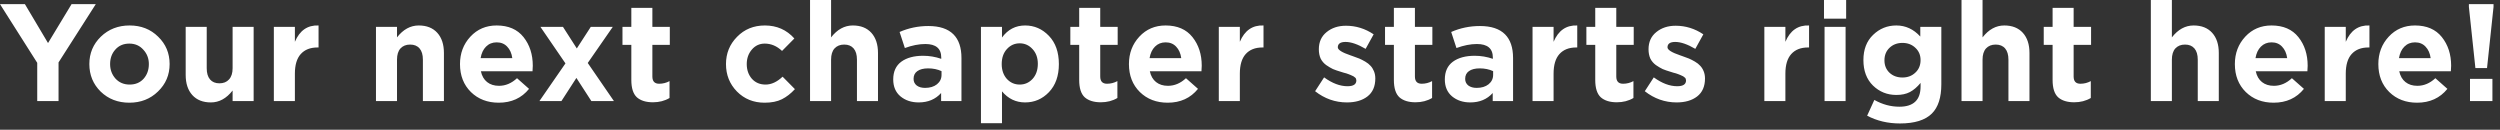 <?xml version="1.0" encoding="UTF-8"?> <svg xmlns="http://www.w3.org/2000/svg" width="289" height="15" viewBox="0 0 289 15" fill="none"><rect x="0" y="0" width="289" height="15" fill="#333333" stroke="none"/><path d="M4.304 11.68V7.264L0 0.48H2.88L5.552 4.976L8.272 0.48H11.072L6.768 7.216V11.68H4.304ZM18.264 10.576C17.378 11.44 16.274 11.872 14.952 11.872C13.629 11.872 12.525 11.445 11.64 10.592C10.765 9.728 10.328 8.667 10.328 7.408C10.328 6.16 10.77 5.104 11.656 4.24C12.552 3.376 13.661 2.944 14.984 2.944C16.306 2.944 17.405 3.376 18.28 4.24C19.165 5.093 19.608 6.149 19.608 7.408C19.608 8.656 19.16 9.712 18.264 10.576ZM14.984 9.776C15.656 9.776 16.194 9.552 16.6 9.104C17.005 8.645 17.208 8.08 17.208 7.408C17.208 6.757 16.994 6.203 16.568 5.744C16.152 5.275 15.613 5.04 14.952 5.04C14.28 5.04 13.741 5.269 13.336 5.728C12.93 6.176 12.728 6.736 12.728 7.408C12.728 8.059 12.936 8.619 13.352 9.088C13.778 9.547 14.322 9.776 14.984 9.776ZM24.377 11.84C23.459 11.84 22.745 11.557 22.233 10.992C21.721 10.427 21.465 9.648 21.465 8.656V3.104H23.897V7.888C23.897 8.453 24.025 8.885 24.281 9.184C24.537 9.483 24.899 9.632 25.369 9.632C25.838 9.632 26.206 9.483 26.473 9.184C26.75 8.885 26.889 8.453 26.889 7.888V3.104H29.321V11.68H26.889V10.464C26.174 11.381 25.337 11.84 24.377 11.84ZM31.657 11.68V3.104H34.089V4.832C34.644 3.52 35.556 2.891 36.825 2.944V5.488H36.697C35.865 5.488 35.22 5.744 34.761 6.256C34.313 6.757 34.089 7.509 34.089 8.512V11.68H31.657ZM43.462 11.68V3.104H45.894V4.32C46.608 3.403 47.446 2.944 48.406 2.944C49.323 2.944 50.038 3.227 50.55 3.792C51.062 4.357 51.318 5.136 51.318 6.128V11.68H48.886V6.896C48.886 6.331 48.758 5.899 48.502 5.6C48.246 5.301 47.883 5.152 47.414 5.152C46.944 5.152 46.571 5.301 46.294 5.6C46.027 5.899 45.894 6.331 45.894 6.896V11.68H43.462ZM57.654 11.872C56.353 11.872 55.281 11.461 54.438 10.64C53.596 9.808 53.175 8.731 53.175 7.408C53.175 6.16 53.575 5.104 54.374 4.24C55.175 3.376 56.188 2.944 57.414 2.944C58.769 2.944 59.804 3.392 60.519 4.288C61.233 5.184 61.59 6.288 61.59 7.6C61.59 7.728 61.58 7.941 61.559 8.24H55.59C55.708 8.784 55.948 9.2 56.31 9.488C56.673 9.776 57.132 9.92 57.687 9.92C58.444 9.92 59.137 9.627 59.767 9.04L61.158 10.272C60.294 11.339 59.127 11.872 57.654 11.872ZM55.559 6.72H59.222C59.148 6.165 58.95 5.723 58.63 5.392C58.321 5.061 57.916 4.896 57.414 4.896C56.924 4.896 56.513 5.061 56.182 5.392C55.862 5.712 55.654 6.155 55.559 6.72ZM62.359 11.68L65.367 7.328L62.471 3.104H65.079L66.679 5.6L68.295 3.104H70.839L67.943 7.28L70.967 11.68H68.359L66.631 9.008L64.903 11.68H62.359ZM75.478 11.824C74.678 11.824 74.06 11.632 73.622 11.248C73.196 10.853 72.982 10.187 72.982 9.248V5.184H71.958V3.104H72.982V0.912H75.414V3.104H77.43V5.184H75.414V8.848C75.414 9.403 75.676 9.68 76.198 9.68C76.625 9.68 77.025 9.579 77.398 9.376V11.328C76.844 11.659 76.204 11.824 75.478 11.824ZM88.388 11.872C87.108 11.872 86.041 11.44 85.188 10.576C84.345 9.712 83.924 8.656 83.924 7.408C83.924 6.171 84.35 5.12 85.204 4.256C86.057 3.381 87.129 2.944 88.42 2.944C89.796 2.944 90.932 3.445 91.828 4.448L90.404 5.888C89.806 5.323 89.14 5.04 88.404 5.04C87.806 5.04 87.311 5.269 86.916 5.728C86.521 6.187 86.324 6.747 86.324 7.408C86.324 8.08 86.521 8.645 86.916 9.104C87.321 9.552 87.849 9.776 88.5 9.776C89.172 9.776 89.828 9.472 90.468 8.864L91.892 10.304C91.422 10.816 90.921 11.205 90.388 11.472C89.855 11.739 89.188 11.872 88.388 11.872ZM93.641 11.68V-7.62939e-06H96.073V4.32C96.787 3.403 97.624 2.944 98.585 2.944C99.502 2.944 100.216 3.227 100.728 3.792C101.24 4.357 101.496 5.136 101.496 6.128V11.68H99.064V6.896C99.064 6.331 98.936 5.899 98.68 5.6C98.424 5.301 98.062 5.152 97.593 5.152C97.123 5.152 96.75 5.301 96.472 5.6C96.206 5.899 96.073 6.331 96.073 6.896V11.68H93.641ZM106.201 11.84C105.359 11.84 104.655 11.605 104.089 11.136C103.535 10.667 103.257 10.016 103.257 9.184C103.257 8.277 103.567 7.595 104.185 7.136C104.815 6.677 105.657 6.448 106.713 6.448C107.428 6.448 108.127 6.565 108.809 6.8V6.656C108.809 5.611 108.196 5.088 106.969 5.088C106.233 5.088 105.444 5.243 104.601 5.552L103.993 3.696C105.039 3.237 106.148 3.008 107.321 3.008C108.612 3.008 109.577 3.328 110.217 3.968C110.836 4.587 111.145 5.499 111.145 6.704V11.68H108.793V10.752C108.143 11.477 107.279 11.84 106.201 11.84ZM106.937 10.16C107.503 10.16 107.961 10.021 108.313 9.744C108.665 9.456 108.841 9.093 108.841 8.656V8.224C108.383 8.011 107.865 7.904 107.289 7.904C106.756 7.904 106.34 8.011 106.041 8.224C105.753 8.427 105.609 8.725 105.609 9.12C105.609 9.44 105.732 9.696 105.977 9.888C106.223 10.069 106.543 10.16 106.937 10.16ZM113.398 14.24V3.104H115.83V4.336C116.513 3.408 117.403 2.944 118.502 2.944C119.569 2.944 120.486 3.344 121.254 4.144C122.022 4.944 122.406 6.032 122.406 7.408C122.406 8.773 122.022 9.856 121.254 10.656C120.497 11.445 119.579 11.84 118.502 11.84C117.435 11.84 116.545 11.413 115.83 10.56V14.24H113.398ZM116.39 9.12C116.795 9.557 117.291 9.776 117.878 9.776C118.465 9.776 118.961 9.557 119.366 9.12C119.771 8.672 119.974 8.091 119.974 7.376C119.974 6.683 119.771 6.117 119.366 5.68C118.961 5.232 118.465 5.008 117.878 5.008C117.291 5.008 116.795 5.232 116.39 5.68C115.995 6.117 115.798 6.693 115.798 7.408C115.798 8.101 115.995 8.672 116.39 9.12ZM127.251 11.824C126.451 11.824 125.832 11.632 125.395 11.248C124.968 10.853 124.755 10.187 124.755 9.248V5.184H123.731V3.104H124.755V0.912H127.187V3.104H129.203V5.184H127.187V8.848C127.187 9.403 127.448 9.68 127.971 9.68C128.398 9.68 128.798 9.579 129.171 9.376V11.328C128.616 11.659 127.976 11.824 127.251 11.824ZM134.985 11.872C133.684 11.872 132.612 11.461 131.769 10.64C130.926 9.808 130.505 8.731 130.505 7.408C130.505 6.16 130.905 5.104 131.705 4.24C132.505 3.376 133.518 2.944 134.745 2.944C136.1 2.944 137.134 3.392 137.849 4.288C138.564 5.184 138.921 6.288 138.921 7.6C138.921 7.728 138.91 7.941 138.889 8.24H132.921C133.038 8.784 133.278 9.2 133.641 9.488C134.004 9.776 134.462 9.92 135.017 9.92C135.774 9.92 136.468 9.627 137.097 9.04L138.489 10.272C137.625 11.339 136.457 11.872 134.985 11.872ZM132.889 6.72H136.553C136.478 6.165 136.281 5.723 135.961 5.392C135.652 5.061 135.246 4.896 134.745 4.896C134.254 4.896 133.844 5.061 133.513 5.392C133.193 5.712 132.985 6.155 132.889 6.72ZM140.894 11.68V3.104H143.326V4.832C143.88 3.52 144.792 2.891 146.062 2.944V5.488H145.934C145.102 5.488 144.456 5.744 143.998 6.256C143.55 6.757 143.326 7.509 143.326 8.512V11.68H140.894ZM155.706 11.84C154.351 11.84 153.125 11.408 152.026 10.544L153.066 8.944C154.005 9.627 154.906 9.968 155.77 9.968C156.453 9.968 156.794 9.744 156.794 9.296C156.794 9.243 156.783 9.189 156.762 9.136C156.751 9.083 156.725 9.035 156.682 8.992C156.639 8.949 156.591 8.912 156.538 8.88C156.495 8.837 156.431 8.8 156.346 8.768C156.271 8.725 156.202 8.693 156.138 8.672C156.085 8.64 156.005 8.608 155.898 8.576C155.791 8.533 155.701 8.501 155.626 8.48C155.551 8.459 155.45 8.432 155.322 8.4C155.194 8.357 155.093 8.325 155.018 8.304C154.655 8.197 154.346 8.091 154.09 7.984C153.845 7.867 153.583 7.712 153.306 7.52C153.029 7.317 152.815 7.067 152.666 6.768C152.527 6.459 152.458 6.101 152.458 5.696C152.458 4.853 152.757 4.192 153.354 3.712C153.951 3.221 154.698 2.976 155.594 2.976C156.746 2.976 157.813 3.307 158.794 3.968L157.866 5.648C156.959 5.115 156.186 4.848 155.546 4.848C154.949 4.848 154.65 5.056 154.65 5.472C154.65 5.76 155.141 6.069 156.122 6.4C156.239 6.443 156.33 6.475 156.394 6.496C156.682 6.592 156.927 6.683 157.13 6.768C157.333 6.853 157.562 6.971 157.818 7.12C158.074 7.269 158.277 7.429 158.426 7.6C158.586 7.76 158.719 7.968 158.826 8.224C158.933 8.48 158.986 8.763 158.986 9.072C158.986 9.989 158.682 10.683 158.074 11.152C157.477 11.611 156.687 11.84 155.706 11.84ZM163.629 11.824C162.829 11.824 162.21 11.632 161.773 11.248C161.346 10.853 161.133 10.187 161.133 9.248V5.184H160.109V3.104H161.133V0.912H163.565V3.104H165.581V5.184H163.565V8.848C163.565 9.403 163.826 9.68 164.349 9.68C164.776 9.68 165.176 9.579 165.549 9.376V11.328C164.994 11.659 164.354 11.824 163.629 11.824ZM169.966 11.84C169.123 11.84 168.419 11.605 167.854 11.136C167.299 10.667 167.022 10.016 167.022 9.184C167.022 8.277 167.331 7.595 167.95 7.136C168.579 6.677 169.422 6.448 170.478 6.448C171.192 6.448 171.891 6.565 172.574 6.8V6.656C172.574 5.611 171.96 5.088 170.734 5.088C169.998 5.088 169.208 5.243 168.366 5.552L167.758 3.696C168.803 3.237 169.912 3.008 171.086 3.008C172.376 3.008 173.342 3.328 173.982 3.968C174.6 4.587 174.91 5.499 174.91 6.704V11.68H172.558V10.752C171.907 11.477 171.043 11.84 169.966 11.84ZM170.702 10.16C171.267 10.16 171.726 10.021 172.078 9.744C172.43 9.456 172.606 9.093 172.606 8.656V8.224C172.147 8.011 171.63 7.904 171.054 7.904C170.52 7.904 170.104 8.011 169.806 8.224C169.518 8.427 169.374 8.725 169.374 9.12C169.374 9.44 169.496 9.696 169.742 9.888C169.987 10.069 170.307 10.16 170.702 10.16ZM177.162 11.68V3.104H179.594V4.832C180.149 3.52 181.061 2.891 182.33 2.944V5.488H182.202C181.37 5.488 180.725 5.744 180.266 6.256C179.818 6.757 179.594 7.509 179.594 8.512V11.68H177.162ZM186.906 11.824C186.106 11.824 185.487 11.632 185.05 11.248C184.623 10.853 184.41 10.187 184.41 9.248V5.184H183.386V3.104H184.41V0.912H186.842V3.104H188.858V5.184H186.842V8.848C186.842 9.403 187.103 9.68 187.626 9.68C188.053 9.68 188.453 9.579 188.826 9.376V11.328C188.271 11.659 187.631 11.824 186.906 11.824ZM193.818 11.84C192.464 11.84 191.237 11.408 190.138 10.544L191.178 8.944C192.117 9.627 193.018 9.968 193.882 9.968C194.565 9.968 194.906 9.744 194.906 9.296C194.906 9.243 194.896 9.189 194.874 9.136C194.864 9.083 194.837 9.035 194.794 8.992C194.752 8.949 194.704 8.912 194.65 8.88C194.608 8.837 194.544 8.8 194.458 8.768C194.384 8.725 194.314 8.693 194.25 8.672C194.197 8.64 194.117 8.608 194.01 8.576C193.904 8.533 193.813 8.501 193.738 8.48C193.664 8.459 193.562 8.432 193.434 8.4C193.306 8.357 193.205 8.325 193.13 8.304C192.768 8.197 192.458 8.091 192.202 7.984C191.957 7.867 191.696 7.712 191.418 7.52C191.141 7.317 190.928 7.067 190.778 6.768C190.64 6.459 190.57 6.101 190.57 5.696C190.57 4.853 190.869 4.192 191.466 3.712C192.064 3.221 192.81 2.976 193.706 2.976C194.858 2.976 195.925 3.307 196.906 3.968L195.978 5.648C195.072 5.115 194.298 4.848 193.658 4.848C193.061 4.848 192.762 5.056 192.762 5.472C192.762 5.76 193.253 6.069 194.234 6.4C194.352 6.443 194.442 6.475 194.506 6.496C194.794 6.592 195.04 6.683 195.242 6.768C195.445 6.853 195.674 6.971 195.93 7.12C196.186 7.269 196.389 7.429 196.538 7.6C196.698 7.76 196.832 7.968 196.938 8.224C197.045 8.48 197.098 8.763 197.098 9.072C197.098 9.989 196.794 10.683 196.186 11.152C195.589 11.611 194.8 11.84 193.818 11.84ZM203.959 11.68V3.104H206.391V4.832C206.945 3.52 207.857 2.891 209.127 2.944V5.488H208.999C208.167 5.488 207.521 5.744 207.063 6.256C206.615 6.757 206.391 7.509 206.391 8.512V11.68H203.959ZM210.854 2.16V-7.62939e-06H213.414V2.16H210.854ZM210.918 11.68V3.104H213.35V11.68H210.918ZM219.634 14.272C218.237 14.272 216.973 13.973 215.842 13.376L216.674 11.552C217.602 12.075 218.568 12.336 219.57 12.336C221.202 12.336 222.018 11.557 222.018 10V9.584C221.634 10.053 221.224 10.405 220.786 10.64C220.36 10.864 219.837 10.976 219.218 10.976C218.162 10.976 217.261 10.613 216.514 9.888C215.778 9.163 215.41 8.181 215.41 6.944C215.41 5.717 215.784 4.747 216.53 4.032C217.277 3.307 218.173 2.944 219.218 2.944C220.285 2.944 221.208 3.371 221.986 4.224V3.104H224.418V9.744C224.418 11.269 224.056 12.395 223.33 13.12C222.562 13.888 221.33 14.272 219.634 14.272ZM218.434 8.416C218.829 8.779 219.325 8.96 219.922 8.96C220.52 8.96 221.016 8.773 221.41 8.4C221.816 8.027 222.018 7.541 222.018 6.944C222.018 6.368 221.816 5.893 221.41 5.52C221.016 5.147 220.52 4.96 219.922 4.96C219.325 4.96 218.829 5.147 218.434 5.52C218.04 5.893 217.842 6.379 217.842 6.976C217.842 7.563 218.04 8.043 218.434 8.416ZM226.751 11.68V-7.62939e-06H229.183V4.32C229.898 3.403 230.735 2.944 231.695 2.944C232.612 2.944 233.327 3.227 233.839 3.792C234.351 4.357 234.607 5.136 234.607 6.128V11.68H232.175V6.896C232.175 6.331 232.047 5.899 231.791 5.6C231.535 5.301 231.172 5.152 230.703 5.152C230.234 5.152 229.86 5.301 229.583 5.6C229.316 5.899 229.183 6.331 229.183 6.896V11.68H226.751ZM239.776 11.824C238.976 11.824 238.357 11.632 237.92 11.248C237.493 10.853 237.28 10.187 237.28 9.248V5.184H236.256V3.104H237.28V0.912H239.712V3.104H241.728V5.184H239.712V8.848C239.712 9.403 239.973 9.68 240.496 9.68C240.923 9.68 241.323 9.579 241.696 9.376V11.328C241.141 11.659 240.501 11.824 239.776 11.824ZM248.637 11.68V-7.62939e-06H251.069V4.32C251.784 3.403 252.621 2.944 253.581 2.944C254.499 2.944 255.213 3.227 255.725 3.792C256.237 4.357 256.493 5.136 256.493 6.128V11.68H254.061V6.896C254.061 6.331 253.933 5.899 253.677 5.6C253.421 5.301 253.059 5.152 252.589 5.152C252.12 5.152 251.747 5.301 251.469 5.6C251.203 5.899 251.069 6.331 251.069 6.896V11.68H248.637ZM262.83 11.872C261.529 11.872 260.457 11.461 259.614 10.64C258.771 9.808 258.35 8.731 258.35 7.408C258.35 6.16 258.75 5.104 259.55 4.24C260.35 3.376 261.363 2.944 262.59 2.944C263.945 2.944 264.979 3.392 265.694 4.288C266.409 5.184 266.766 6.288 266.766 7.6C266.766 7.728 266.755 7.941 266.734 8.24H260.766C260.883 8.784 261.123 9.2 261.486 9.488C261.849 9.776 262.307 9.92 262.862 9.92C263.619 9.92 264.313 9.627 264.942 9.04L266.334 10.272C265.47 11.339 264.302 11.872 262.83 11.872ZM260.734 6.72H264.398C264.323 6.165 264.126 5.723 263.806 5.392C263.497 5.061 263.091 4.896 262.59 4.896C262.099 4.896 261.689 5.061 261.358 5.392C261.038 5.712 260.83 6.155 260.734 6.72ZM268.739 11.68V3.104H271.171V4.832C271.725 3.52 272.637 2.891 273.907 2.944V5.488H273.779C272.947 5.488 272.301 5.744 271.843 6.256C271.395 6.757 271.171 7.509 271.171 8.512V11.68H268.739ZM279.416 11.872C278.114 11.872 277.042 11.461 276.2 10.64C275.357 9.808 274.936 8.731 274.936 7.408C274.936 6.16 275.336 5.104 276.136 4.24C276.936 3.376 277.949 2.944 279.176 2.944C280.53 2.944 281.565 3.392 282.28 4.288C282.994 5.184 283.352 6.288 283.352 7.6C283.352 7.728 283.341 7.941 283.32 8.24H277.352C277.469 8.784 277.709 9.2 278.072 9.488C278.434 9.776 278.893 9.92 279.448 9.92C280.205 9.92 280.898 9.627 281.528 9.04L282.92 10.272C282.056 11.339 280.888 11.872 279.416 11.872ZM277.32 6.72H280.984C280.909 6.165 280.712 5.723 280.392 5.392C280.082 5.061 279.677 4.896 279.176 4.896C278.685 4.896 278.274 5.061 277.944 5.392C277.624 5.712 277.416 6.155 277.32 6.72ZM286.156 7.872L285.404 0.8V0.48H288.252V0.8L287.5 7.872H286.156ZM285.532 11.68V9.12H288.124V11.68H285.532Z" fill="white"></path></svg> 